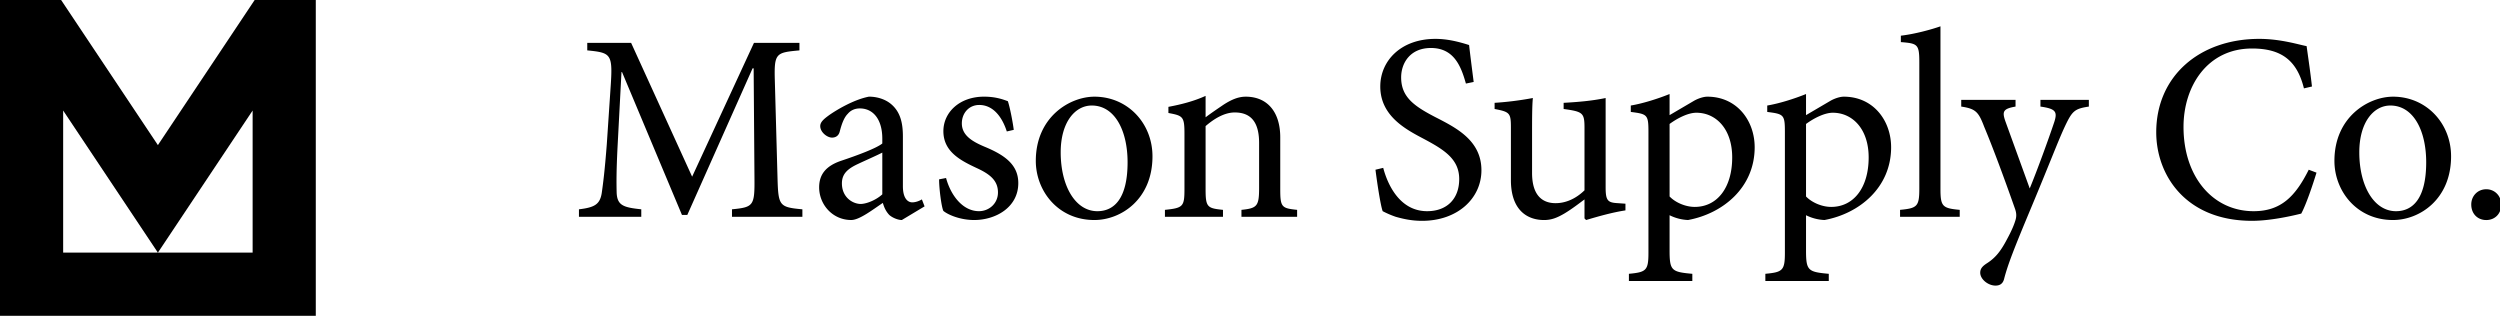 <svg xmlns="http://www.w3.org/2000/svg" width="190" height="24" viewBox="0 0 190 24"><g><g><path d="M4.8 8.4L12 19.2H4.8zm14.4 0v10.8H12zm.155-8.4L12 11.028 4.645 0H0v24h24V0z"/></g><g><path d="M187.816 15.542c0-.65.488-1.159 1.139-1.159.65 0 1.139.509 1.139 1.16 0 .711-.488 1.18-1.139 1.18-.65 0-1.139-.469-1.139-1.18m-8.509-3.966c0 2.562 1.118 4.474 2.786 4.474 1.26 0 2.298-.936 2.298-3.721 0-2.38-.956-4.31-2.726-4.31-1.26 0-2.358 1.26-2.358 3.557m6.975.305c0 3.274-2.4 4.84-4.412 4.84-2.787 0-4.454-2.237-4.454-4.494 0-3.355 2.603-4.88 4.454-4.88 2.52 0 4.412 2.013 4.412 4.534m-10.228 1.24c-.285.936-.793 2.44-1.16 3.112-.569.142-2.277.549-3.74.549-5.064 0-7.28-3.497-7.28-6.73 0-4.271 3.294-7.098 7.828-7.098 1.648 0 3.03.448 3.6.55.162 1.159.284 1.972.407 3.07l-.61.142c-.53-2.155-1.75-3.03-3.945-3.03-3.396 0-5.207 2.867-5.207 5.959 0 3.802 2.237 6.405 5.329 6.405 2.073 0 3.172-1.119 4.188-3.152zM158.753 8.1c-1.077.163-1.26.325-1.81 1.484-.508 1.078-1.139 2.767-2.542 6.121-1.362 3.254-1.81 4.413-2.094 5.51-.102.387-.366.49-.65.49-.57 0-1.16-.49-1.16-.977 0-.325.183-.51.53-.732.63-.407 1.036-.915 1.503-1.81.387-.711.549-1.139.63-1.403.103-.305.103-.57-.02-.916-.813-2.318-1.729-4.778-2.338-6.222-.426-1.118-.63-1.382-1.749-1.545v-.508h4.128V8.1c-.936.163-1.036.366-.772 1.118l1.85 5.104c.57-1.382 1.444-3.782 1.871-5.063.244-.773.102-.996-1.057-1.159v-.508h3.68zm-14.349 8.378v-.529c1.281-.122 1.464-.244 1.464-1.586V4.745c0-1.383-.123-1.444-1.403-1.545v-.488c1.057-.123 2.318-.468 3.01-.712v12.363c0 1.342.162 1.464 1.464 1.586v.529zm-7.146-1.546c.448.468 1.22.793 1.911.793 1.709 0 2.849-1.463 2.849-3.761 0-2.176-1.242-3.396-2.726-3.396-.651 0-1.485.447-2.034.854zm1.871-7.28c.366-.203.753-.305.997-.305 2.257 0 3.599 1.83 3.599 3.844 0 3.07-2.419 5.042-5.063 5.53a3.46 3.46 0 0 1-1.404-.364v2.663c0 1.545.144 1.647 1.729 1.79v.548h-4.82v-.549c1.302-.122 1.485-.244 1.485-1.586v-9.19c0-1.323-.082-1.364-1.342-1.526V8.02c.855-.142 1.993-.488 2.948-.874V8.75zm-12.24 7.28c.446.468 1.22.793 1.91.793 1.708 0 2.848-1.463 2.848-3.761 0-2.176-1.24-3.396-2.725-3.396-.652 0-1.485.447-2.034.854zm1.87-7.28c.366-.203.752-.305.997-.305 2.256 0 3.599 1.83 3.599 3.844 0 3.07-2.42 5.042-5.064 5.53a3.46 3.46 0 0 1-1.403-.364v2.663c0 1.545.143 1.647 1.729 1.79v.548h-4.82v-.549c1.302-.122 1.485-.244 1.485-1.586v-9.19c0-1.323-.082-1.364-1.342-1.526V8.02c.854-.142 1.992-.488 2.948-.874V8.75zm-5.225 8.338c-.936.142-1.973.426-2.99.732l-.122-.122v-1.444c-.467.346-.936.712-1.505 1.057-.589.347-1.017.509-1.566.509-1.362 0-2.522-.834-2.522-3.03V9.707c0-1.119-.08-1.2-1.239-1.424v-.468a24.129 24.129 0 0 0 2.907-.366c-.06.63-.06 1.586-.06 2.97v2.724c0 1.81.874 2.298 1.79 2.298.73 0 1.505-.306 2.195-.976V9.727c0-1.159-.122-1.24-1.586-1.444v-.468c1.058-.06 2.115-.142 3.192-.366v6.792c0 1.016.164 1.159.936 1.2l.57.04zm-12.125-9.639c-.367-1.3-.896-2.704-2.664-2.704-1.567 0-2.258 1.14-2.258 2.237 0 1.484.976 2.176 2.583 3.01 1.586.813 3.518 1.768 3.518 4.046 0 2.135-1.81 3.843-4.514 3.843-.834 0-1.485-.163-1.994-.305a6.962 6.962 0 0 1-.996-.428c-.162-.426-.426-2.175-.548-3.151l.588-.142c.327 1.24 1.241 3.293 3.336 3.293 1.524 0 2.44-.954 2.44-2.44 0-1.504-1.119-2.215-2.643-3.03-1.301-.69-3.356-1.707-3.356-4.005 0-1.952 1.566-3.62 4.19-3.62.935 0 1.79.224 2.56.468.083.733.184 1.525.348 2.806zM94.35 16.478v-.529c1.2-.122 1.342-.285 1.342-1.687v-3.397c0-1.403-.487-2.318-1.85-2.318-.814 0-1.607.509-2.217 1.037v4.78c0 1.382.122 1.463 1.322 1.585v.529h-4.412v-.529c1.382-.143 1.484-.244 1.484-1.586v-4.21c0-1.3-.122-1.361-1.22-1.565v-.467c.975-.183 1.932-.427 2.826-.834v1.627c.407-.306.855-.61 1.363-.956.57-.366 1.098-.61 1.688-.61 1.606 0 2.623 1.118 2.623 3.091v3.924c0 1.383.1 1.464 1.282 1.586v.529zm-13.737-4.901c0 2.562 1.118 4.474 2.785 4.474 1.262 0 2.298-.936 2.298-3.721 0-2.38-.955-4.31-2.725-4.31-1.26 0-2.358 1.26-2.358 3.557m6.975.305c0 3.274-2.4 4.84-4.413 4.84-2.786 0-4.454-2.237-4.454-4.494 0-3.355 2.604-4.88 4.454-4.88 2.521 0 4.413 2.013 4.413 4.534m-11.071-1.89c-.387-1.2-1.098-2.014-2.095-2.014-.773 0-1.322.61-1.322 1.403 0 .916.813 1.383 1.728 1.77 1.525.63 2.562 1.361 2.562 2.765 0 1.85-1.728 2.806-3.355 2.806-1.036 0-1.971-.386-2.338-.692-.143-.284-.326-1.667-.326-2.399l.529-.102c.366 1.342 1.282 2.521 2.5 2.521.753 0 1.445-.57 1.445-1.423 0-.895-.59-1.382-1.606-1.85-1.22-.57-2.542-1.24-2.542-2.807 0-1.423 1.22-2.623 3.09-2.623.834 0 1.383.184 1.81.346.163.468.387 1.668.448 2.176zm-9.462 1.606c-.427.223-1.403.65-1.83.854-.793.366-1.24.752-1.24 1.485 0 1.056.812 1.565 1.443 1.565.529-.021 1.24-.367 1.627-.732zm1.484 5.124c-.305 0-.731-.183-.956-.387-.264-.285-.386-.569-.488-.914-.813.548-1.789 1.3-2.4 1.3-1.442 0-2.44-1.198-2.44-2.48 0-.996.53-1.627 1.648-2.013 1.22-.407 2.705-.956 3.152-1.322v-.365c0-1.466-.692-2.3-1.709-2.3-.406 0-.711.164-.914.408-.265.264-.448.712-.61 1.342-.08.326-.305.468-.59.468-.366 0-.894-.407-.894-.875 0-.304.264-.529.65-.813.569-.406 1.891-1.2 3.05-1.424.61 0 1.22.184 1.667.55.712.589.915 1.423.915 2.48v3.783c0 .914.367 1.22.712 1.22.245 0 .53-.101.731-.225l.205.53zm-12.908-.244v-.57c1.646-.162 1.73-.264 1.708-2.42l-.062-8.295h-.08l-4.962 11.143h-.406l-4.555-10.86h-.041l-.305 5.797c-.082 1.667-.082 2.562-.062 3.374.042.976.53 1.12 1.871 1.261v.57H44v-.57c1.18-.142 1.586-.366 1.73-1.22.1-.711.223-1.606.386-3.72l.283-4.23c.184-2.644.083-2.725-1.767-2.909V3.26h3.334l4.636 10.168L57.3 3.26h3.457v.57c-1.79.163-1.931.204-1.87 2.297l.203 7.361c.06 2.156.122 2.258 1.891 2.42v.57z"/></g></g></svg>